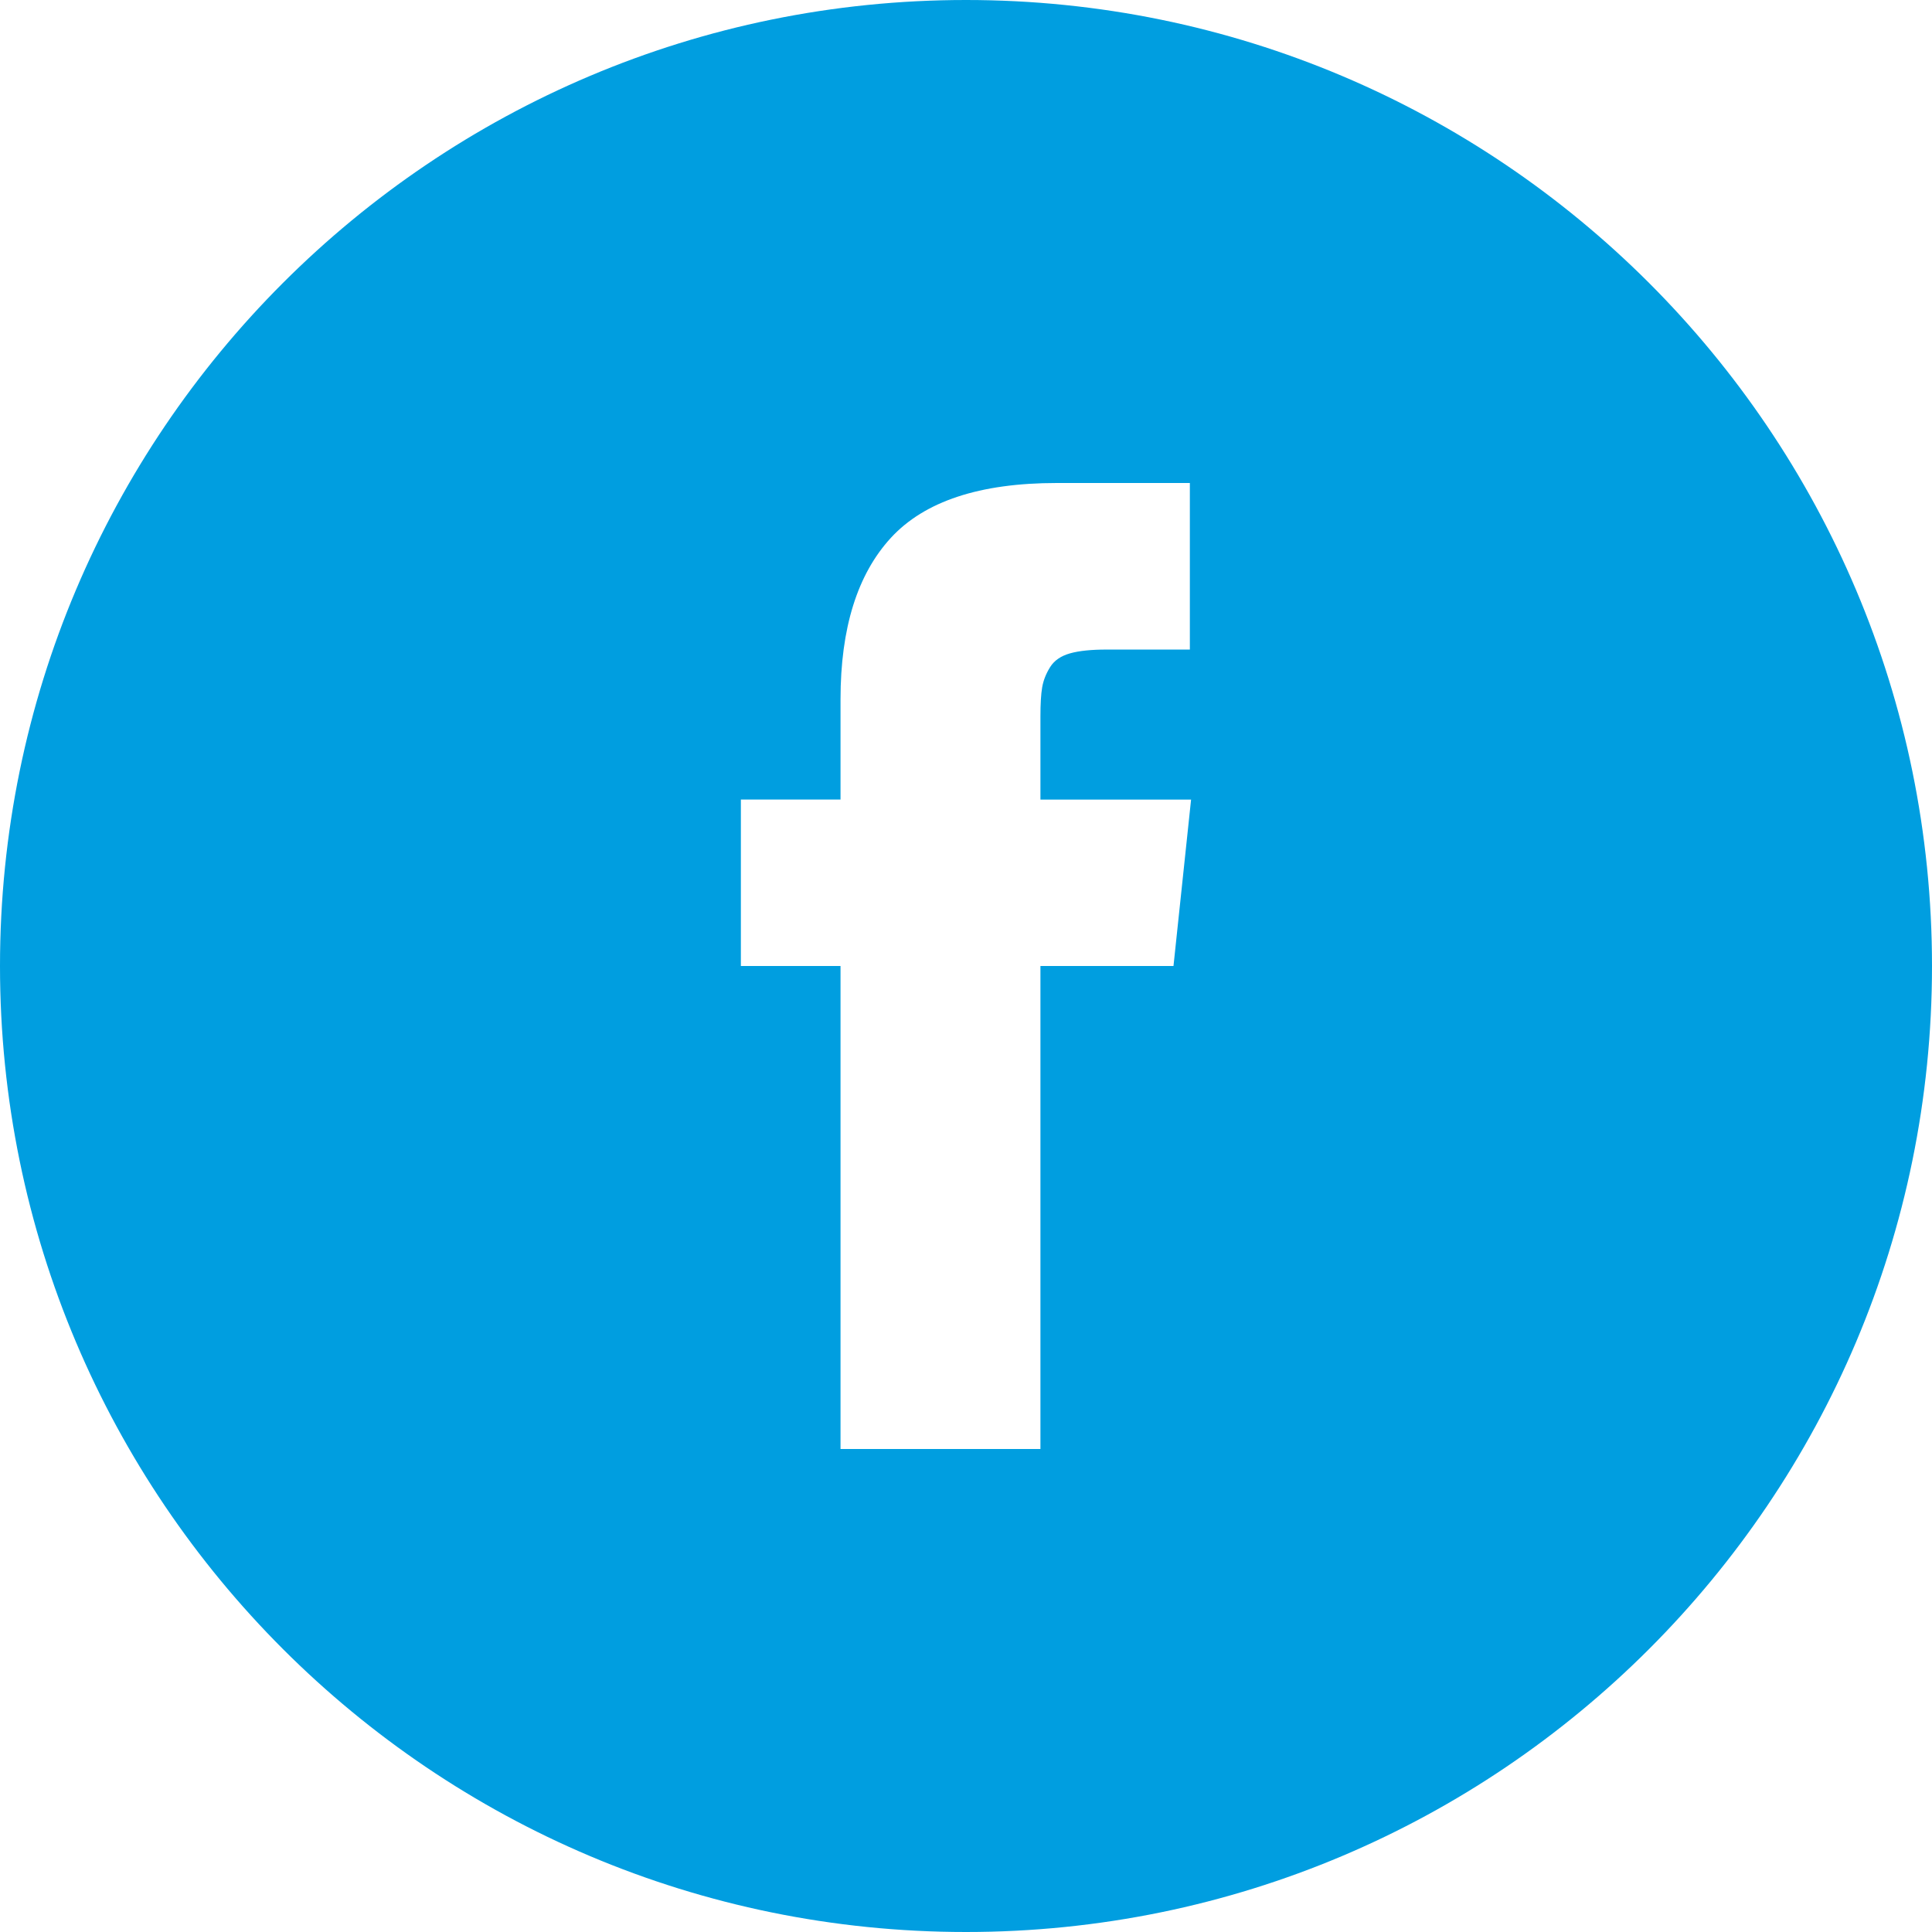 <?xml version="1.0" encoding="utf-8"?>
<!-- Generator: Adobe Illustrator 17.0.0, SVG Export Plug-In . SVG Version: 6.00 Build 0)  -->
<!DOCTYPE svg PUBLIC "-//W3C//DTD SVG 1.1//EN" "http://www.w3.org/Graphics/SVG/1.1/DTD/svg11.dtd">
<svg version="1.1" id="Capa_1" xmlns="http://www.w3.org/2000/svg" xmlns:xlink="http://www.w3.org/1999/xlink" x="0px" y="0px" viewBox="0 0 38 38" fill="#009ee0" enable-background="new 0 0 38 38" xml:space="preserve">
<g>
	<path d="M124.693,16.035c-1.785,0-3.188,1.403-3.188,3.188s1.403,3.188,3.188,3.188c1.785,0,3.188-1.403,3.188-3.188
		S126.478,16.035,124.693,16.035z"/>
	<path d="M131.758,12.433c-0.383-0.383-0.638-0.638-1.148-0.765c-0.383-0.128-0.893-0.383-1.785-0.383c-1.02,0-1.275,0-3.826,0
		s-2.805,0-3.825,0c-1.02,0-1.53,0.255-1.785,0.383c-0.51,0.128-0.765,0.383-1.148,0.638c-0.255,0.383-0.51,0.638-0.765,1.275
		c-0.128,0.383-0.383,0.893-0.383,1.785c0,1.02,0,1.275,0,3.825s0,2.805,0,3.825c0.128,0.893,0.255,1.403,0.383,1.785
		c0.255,0.51,0.383,0.765,0.765,1.148c0.383,0.383,0.638,0.638,1.148,0.765c0.383,0.128,0.893,0.383,1.785,0.383
		c1.02,0,1.275,0,3.825,0s2.805,0,3.826,0c0.893-0.128,1.403-0.255,1.785-0.383c0.51-0.255,0.765-0.383,1.148-0.765
		c0.382-0.383,0.637-0.638,0.765-1.148c0.128-0.383,0.383-0.893,0.383-1.785c0-1.02,0-1.275,0-3.825s0-2.805,0-3.825
		c-0.128-0.893-0.255-1.403-0.383-1.785C132.268,13.071,132.141,12.815,131.758,12.433z M124.693,24.196
		c-2.805,0-4.973-2.168-4.973-4.973s2.295-4.973,4.973-4.973c2.678,0,4.973,2.168,4.973,4.973S127.499,24.196,124.693,24.196z
		 M129.774,15.952c-0.634,0-1.148-0.514-1.148-1.148c0-0.634,0.514-1.148,1.148-1.148c0.634,0,1.148,0.514,1.148,1.148
		C130.922,15.438,130.408,15.952,129.774,15.952z"/>
	<path d="M125,0c-10.493,0-19,8.507-19,19s8.507,19,19,19s19-8.507,19-19S135.493,0,125,0z M134.436,19.064c0,2.55,0,2.933,0,3.953
		c0,1.02-0.128,1.658-0.383,2.295c-0.255,0.638-0.638,1.02-1.148,1.658c-0.51,0.638-1.02,0.893-1.658,1.148
		c-0.638,0.128-1.275,0.383-2.295,0.383s-1.403,0-3.953,0s-2.933,0-3.953,0c-1.02,0-1.658-0.128-2.295-0.383
		c-0.638-0.255-1.02-0.638-1.658-1.148c-0.638-0.51-0.893-1.02-1.148-1.658c-0.128-0.638-0.383-1.275-0.383-2.295
		c0-1.02,0-1.403,0-3.953s0-2.933,0-3.953s0.128-1.658,0.383-2.295c0.255-0.638,0.638-1.02,1.148-1.658
		c0.51-0.638,1.02-0.893,1.658-1.275c0.638-0.128,1.275-0.383,2.295-0.383c1.02,0,1.403,0,3.953,0s2.933,0,3.953,0.128
		c1.02,0,1.658,0.128,2.295,0.383c0.638,0.255,1.148,0.638,1.658,1.148c0.638,0.51,0.893,1.02,1.148,1.658
		c0.128,0.638,0.383,1.275,0.383,2.295S134.436,16.513,134.436,19.064z"/>
</g>
<path d="M72,0C61.507,0,53,8.507,53,19s8.507,19,19,19s19-8.507,19-19S82.493,0,72,0z M79.548,15.131
	c0.008,0.165,0.014,0.331,0.014,0.503c0,5.147-3.919,11.084-11.087,11.084c-2.205,0-4.25-0.635-5.975-1.748
	c0.306,0.039,0.613,0.053,0.932,0.053c1.822,0,3.504-0.625,4.83-1.661c-1.703-0.037-3.135-1.171-3.64-2.713
	c0.236,0.052,0.488,0.067,0.737,0.067c0.359,0,0.704-0.042,1.021-0.128c-1.771-0.362-3.121-1.934-3.121-3.827
	c0-0.015,0-0.031,0-0.043c0.52,0.286,1.134,0.468,1.76,0.48c-1.035-0.692-1.73-1.888-1.73-3.237c0-0.718,0.197-1.386,0.533-1.969
	c1.925,2.364,4.79,3.916,8.029,4.074c-0.064-0.283-0.09-0.58-0.09-0.888c0-2.146,1.736-3.896,3.893-3.896
	c1.112,0,2.13,0.471,2.845,1.233c0.886-0.177,1.717-0.494,2.47-0.943c-0.29,0.913-0.906,1.671-1.714,2.153
	c0.785-0.1,1.538-0.305,2.244-0.615C80.97,13.897,80.321,14.582,79.548,15.131z"/>
<path d="M19,0C8.507,0,0,8.507,0,19s8.507,19,19,19s19-8.507,19-19S29.493,0,19,0z M23.081,19h-2.617v9.5h-3.932V19h-1.96v-3.274
	h1.96v-1.971c0-1.4,0.331-2.459,0.991-3.177C18.184,9.86,19.271,9.5,20.786,9.5h2.617v3.276h-1.637c-0.3,0-0.54,0.024-0.721,0.075
	c-0.18,0.051-0.31,0.141-0.391,0.271c-0.081,0.13-0.133,0.263-0.156,0.398c-0.023,0.134-0.034,0.324-0.034,0.57v1.637h2.963
	L23.081,19z"/>
<g>
	<g>
		<polygon points="175.616,22.562 181.553,19 175.616,15.437 		"/>
	</g>
	<path d="M178,0c-10.493,0-19,8.507-19,19s8.507,19,19,19s19-8.507,19-19S188.493,0,178,0z M187.5,19.032c0,0.002,0,0.006,0,0.006
		c0,2.765-0.271,4.353-0.806,5.259c-0.515,0.917-1.075,1.083-2.214,1.16c-1.139,0.065-4,0.104-6.478,0.104
		c-2.483,0-5.345-0.039-6.483-0.106c-1.136-0.077-1.696-0.243-2.216-1.16c-0.531-0.906-0.804-2.495-0.804-5.259v-0.002
		c0,0,0-0.001,0-0.004c0,0,0-0.001,0-0.004c0-2.776,0.273-4.353,0.804-5.269c0.52-0.918,1.081-1.085,2.217-1.151
		c1.136-0.076,3.998-0.108,6.481-0.108c2.478,0,5.339,0.032,6.477,0.109c1.139,0.064,1.698,0.233,2.214,1.15
		c0.537,0.916,0.807,2.493,0.807,5.27C187.5,19.03,187.5,19.032,187.5,19.032z"/>
</g>
<path fill-rule="evenodd" clip-rule="evenodd" d="M231,0c-10.493,0-19,8.507-19,19s8.507,19,19,19s19-8.507,19-19S241.493,0,231,0z
	 M227.545,25.143c-3.368,0-6.045-2.677-6.045-6.045c0-3.368,2.677-6.045,6.045-6.045c1.641,0,3.023,0.604,4.059,1.641l-1.641,1.555
	c-0.432-0.432-1.209-0.95-2.418-0.95c-2.073,0-3.714,1.727-3.714,3.8c0,2.073,1.641,3.8,3.714,3.8c2.418,0,3.282-1.727,3.455-2.591
	h-3.455v-2.073h5.7c0.086,0.345,0.086,0.605,0.086,1.036C233.332,22.725,231,25.143,227.545,25.143z M240.5,19.962h-1.727v1.727
	h-1.727v-1.727h-1.727v-1.727h1.727v-1.727h1.727v1.727h1.727V19.962z"/>
<path fill-rule="evenodd" clip-rule="evenodd" d="M284,0c-10.493,0-19,8.507-19,19s8.507,19,19,19s19-8.507,19-19S294.493,0,284,0z
	 M279.5,27H276V17h3.5V27z M277.815,14.631c-1.004,0-1.815-0.812-1.815-1.815c0-1.002,0.812-1.815,1.815-1.815
	c1.001,0,1.815,0.813,1.815,1.815C279.631,13.818,278.817,14.631,277.815,14.631z M292,27h-3.591v-4.378c0-1,0-2.182-1.445-2.182
	c-1.487,0-1.509,1.06-1.509,2.196V27h-3.636V16.818h3.636v1.455c0.341-0.614,1.114-1.477,2.727-1.477
	c2.977,0,3.818,1.465,3.818,4.343V27z"/>
</svg>
